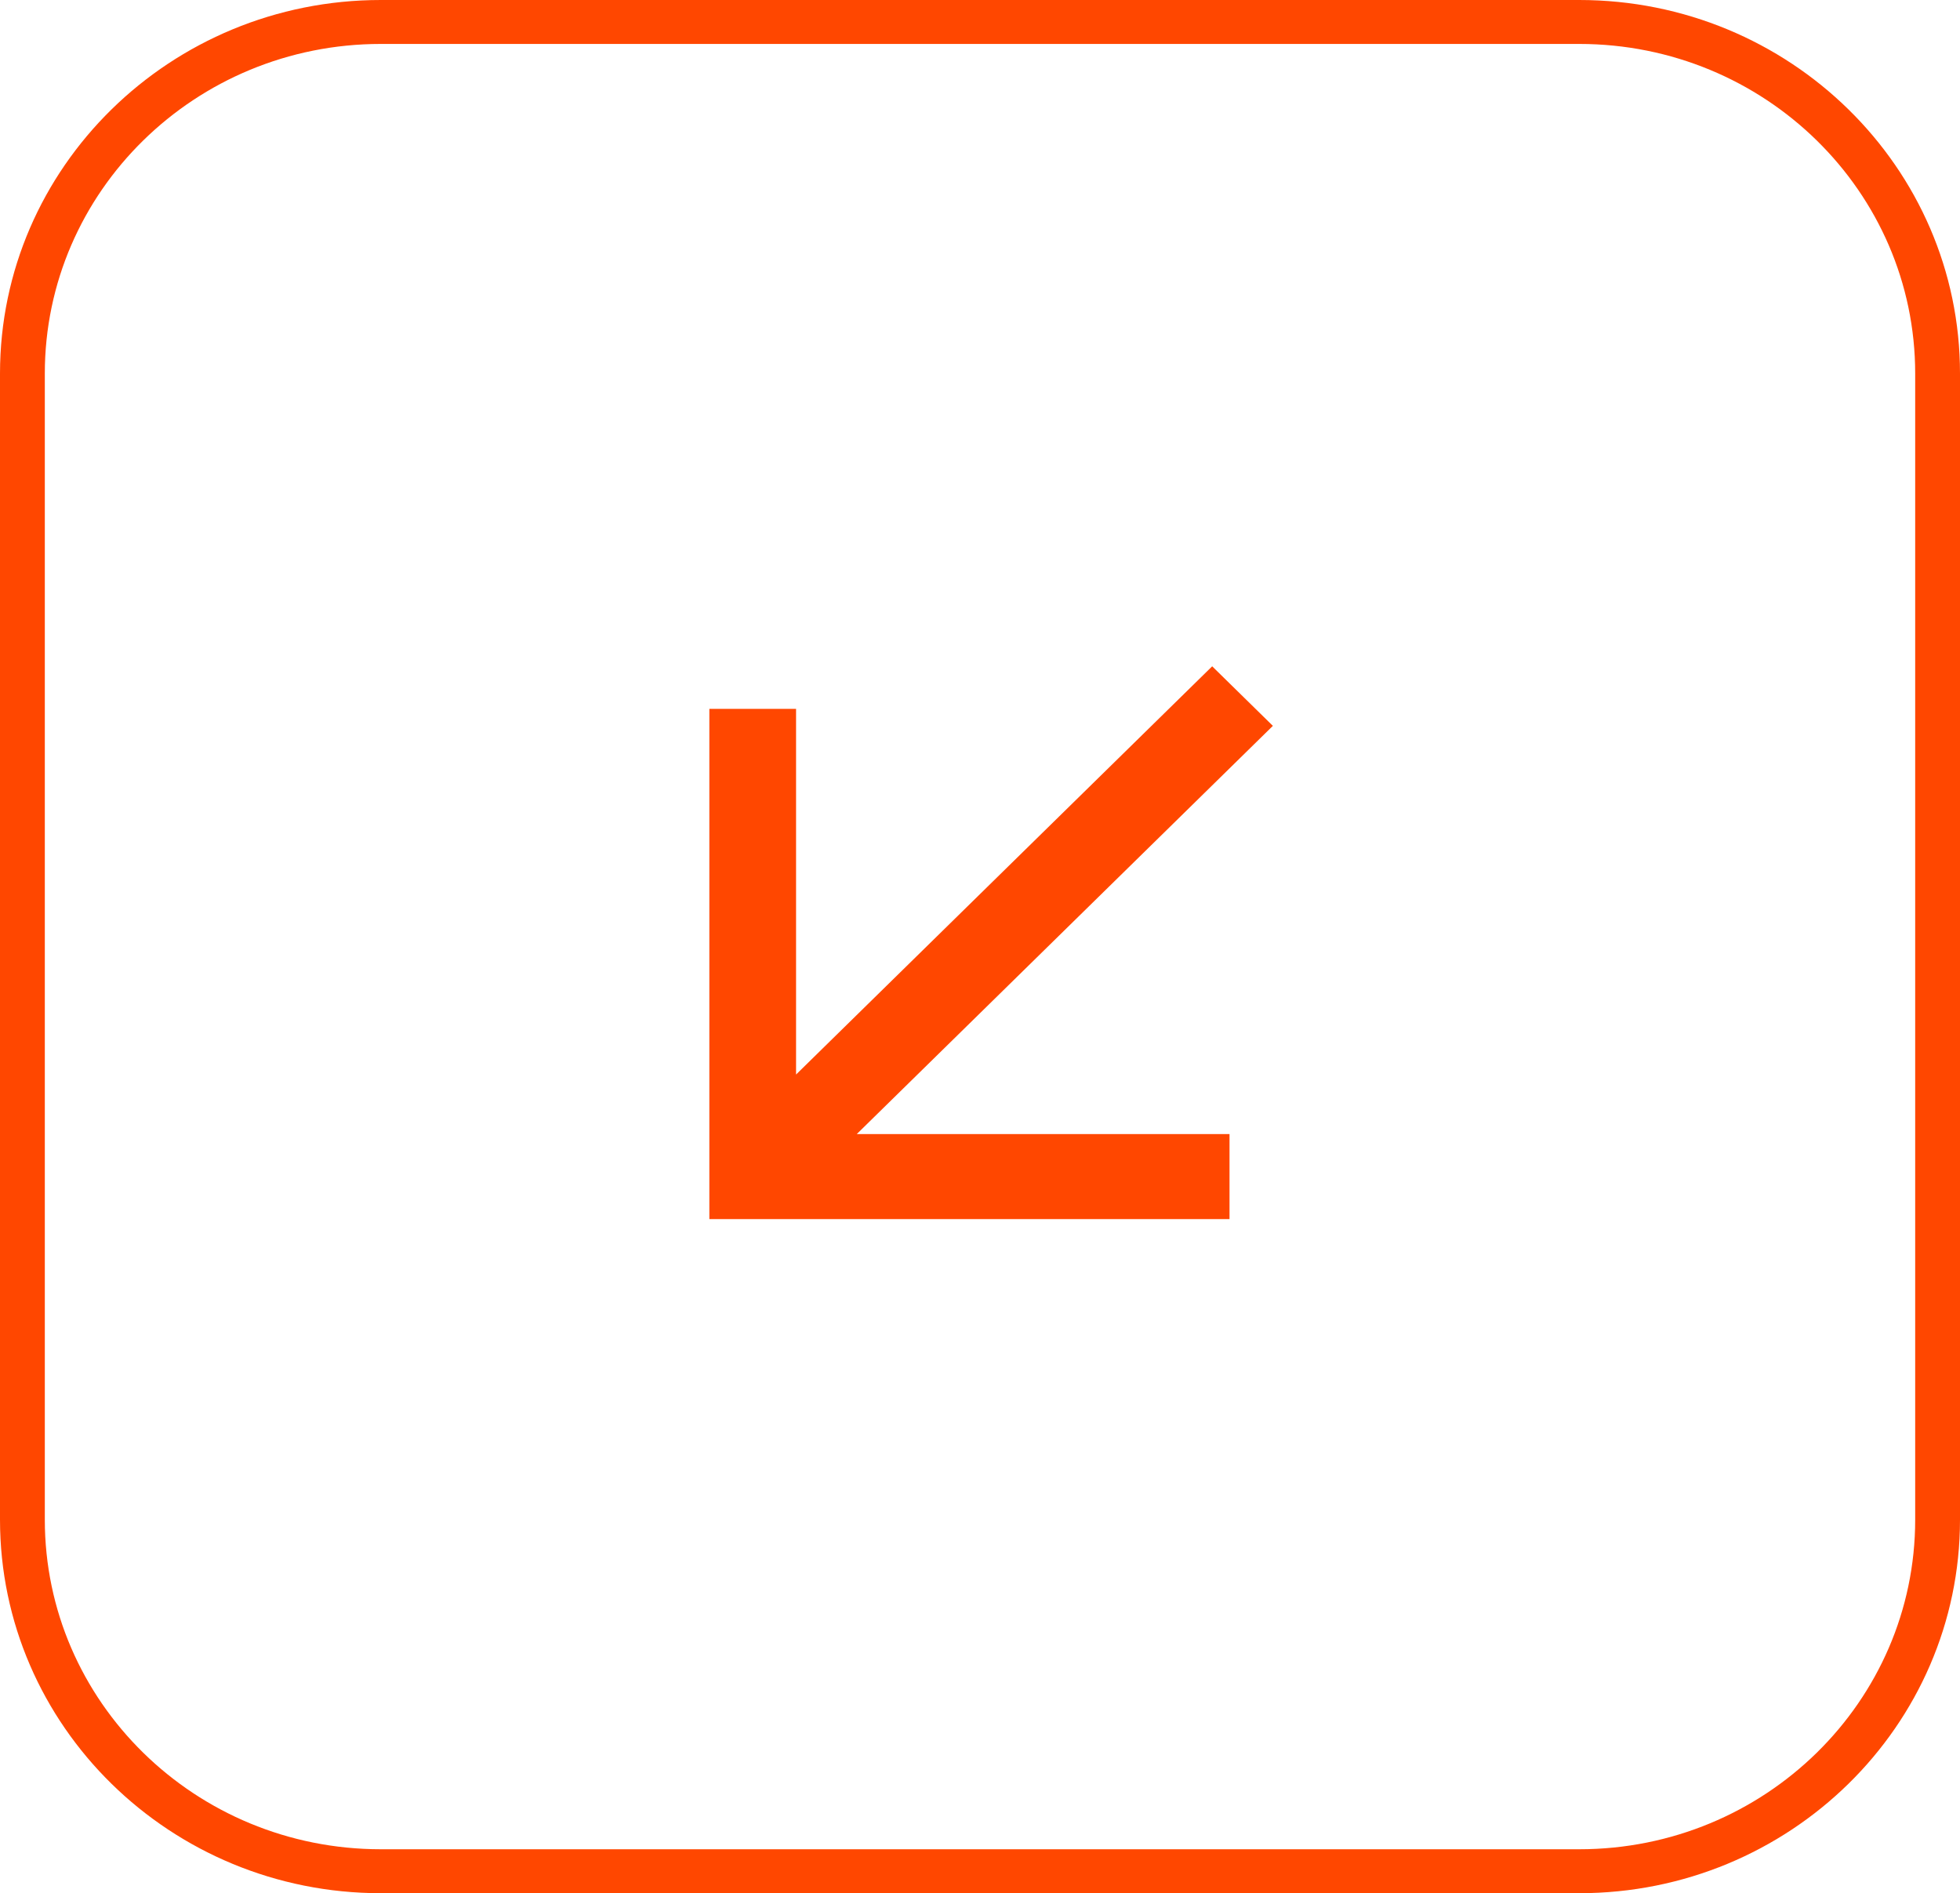 <svg width="59" height="57" viewBox="0 0 59 57" fill="none" xmlns="http://www.w3.org/2000/svg">
<path fill-rule="evenodd" clip-rule="evenodd" d="M57.651 45.753L57.651 11.247C57.651 5.766 53.123 1.323 47.537 1.323L11.463 1.323C5.877 1.323 1.349 5.766 1.349 11.247L1.349 45.753C1.349 51.234 5.877 55.677 11.463 55.677L47.537 55.677C53.123 55.677 57.651 51.234 57.651 45.753ZM59 11.247C59 5.036 53.868 -2.20113e-07 47.537 -4.91636e-07L11.463 -2.03884e-06C5.132 -2.31037e-06 -2.24331e-07 5.036 -5.01058e-07 11.247L-2.03824e-06 45.753C-2.31496e-06 51.964 5.132 57 11.463 57L47.537 57C53.868 57 59 51.964 59 45.753L59 11.247Z" fill="#FF4700"/>
<mask id="mask0_6792_1764" style="mask-type:alpha" maskUnits="userSpaceOnUse" x="13" y="12" width="32" height="32">
<rect x="44.84" y="43.106" width="31.315" height="30.727" transform="rotate(-180 44.84 43.106)" fill="#D9D9D9"/>
</mask>
<g mask="url(#mask0_6792_1764)">
<path d="M36.489 20.061L38.316 21.854L25.79 34.145L37.011 34.145L37.011 36.705L21.353 36.705L21.353 21.342L23.963 21.342L23.963 32.352L36.489 20.061Z" fill="#FF4700"/>
</g>
</svg>
